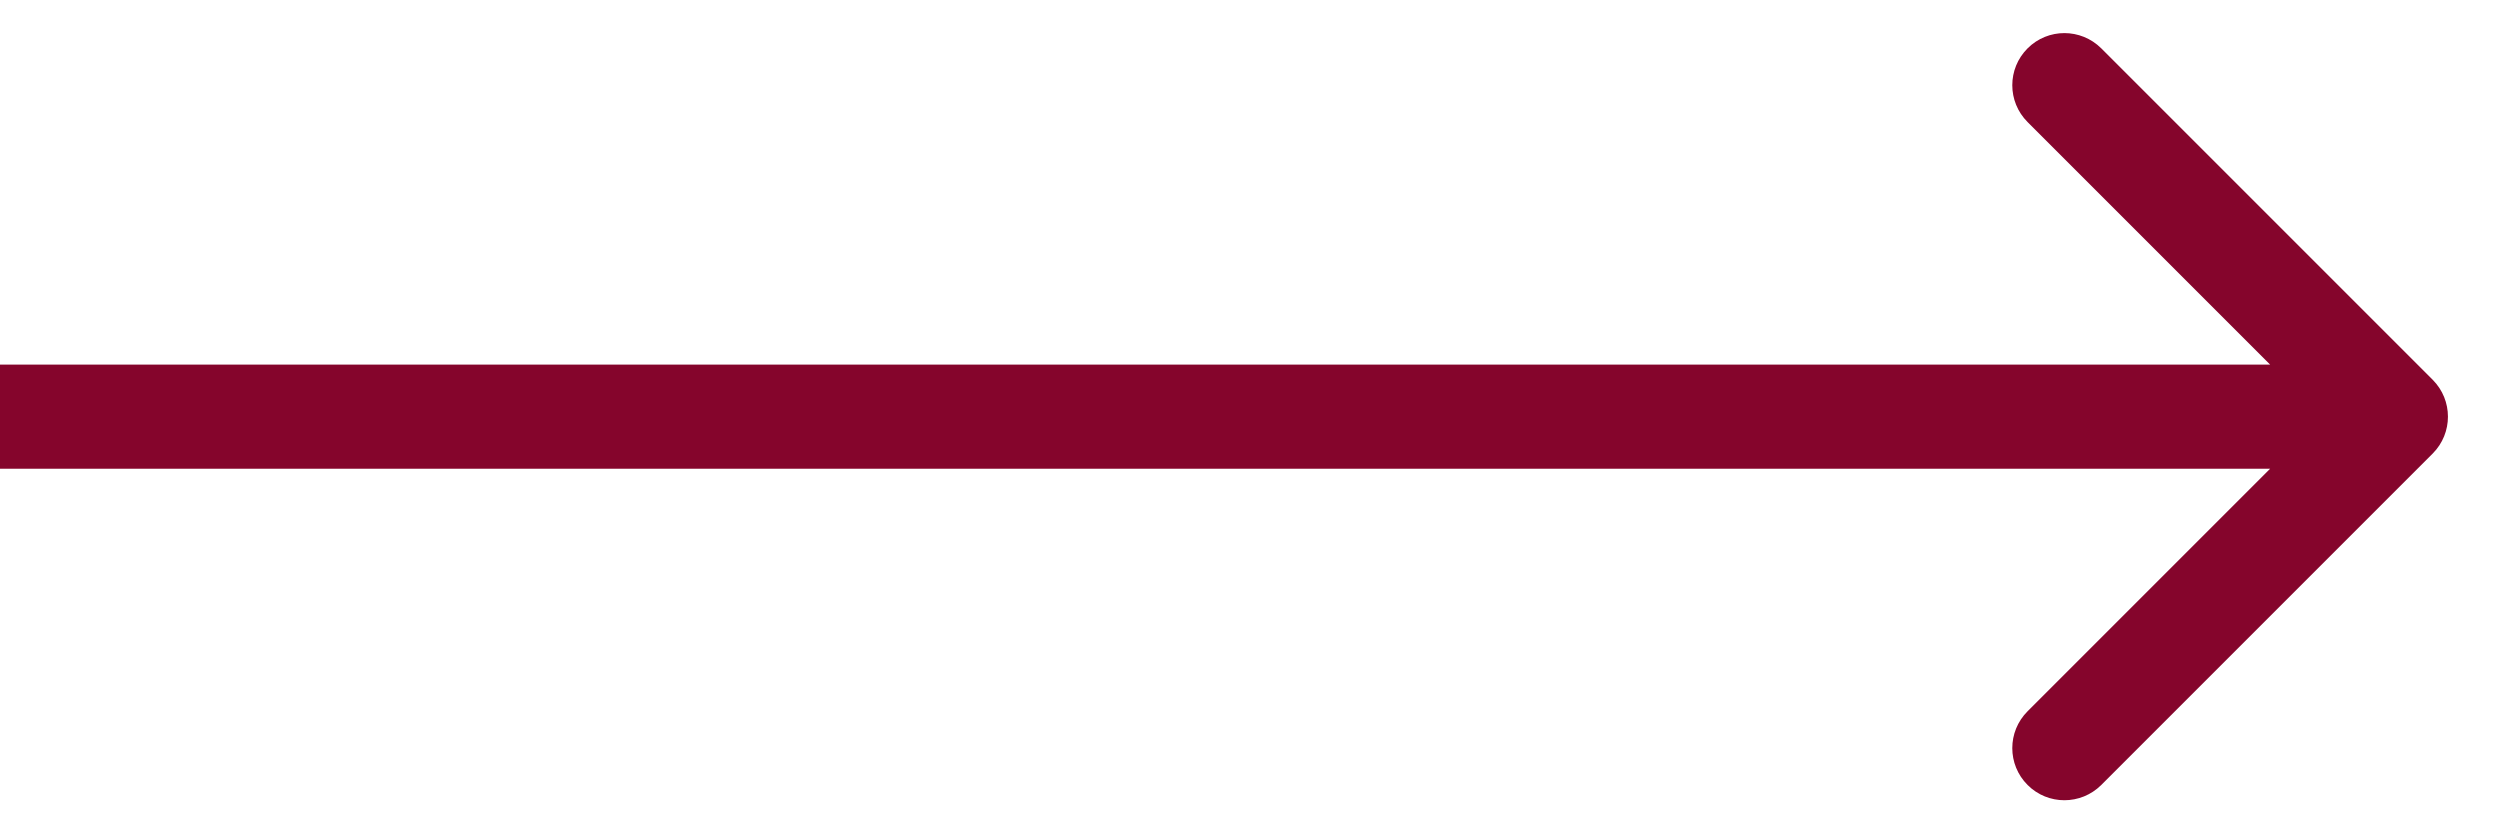 <?xml version="1.0" encoding="UTF-8"?> <svg xmlns="http://www.w3.org/2000/svg" width="24" height="8" viewBox="0 0 24 8" fill="none"> <path d="M23.354 4.354C23.549 4.158 23.549 3.842 23.354 3.646L20.172 0.464C19.976 0.269 19.66 0.269 19.465 0.464C19.269 0.66 19.269 0.976 19.465 1.172L22.293 4L19.465 6.828C19.269 7.024 19.269 7.34 19.465 7.536C19.66 7.731 19.976 7.731 20.172 7.536L23.354 4.354ZM4.37114e-08 4.5L23 4.5L23 3.5L-4.37114e-08 3.5L4.37114e-08 4.5Z" fill="#85052C"></path> </svg> 